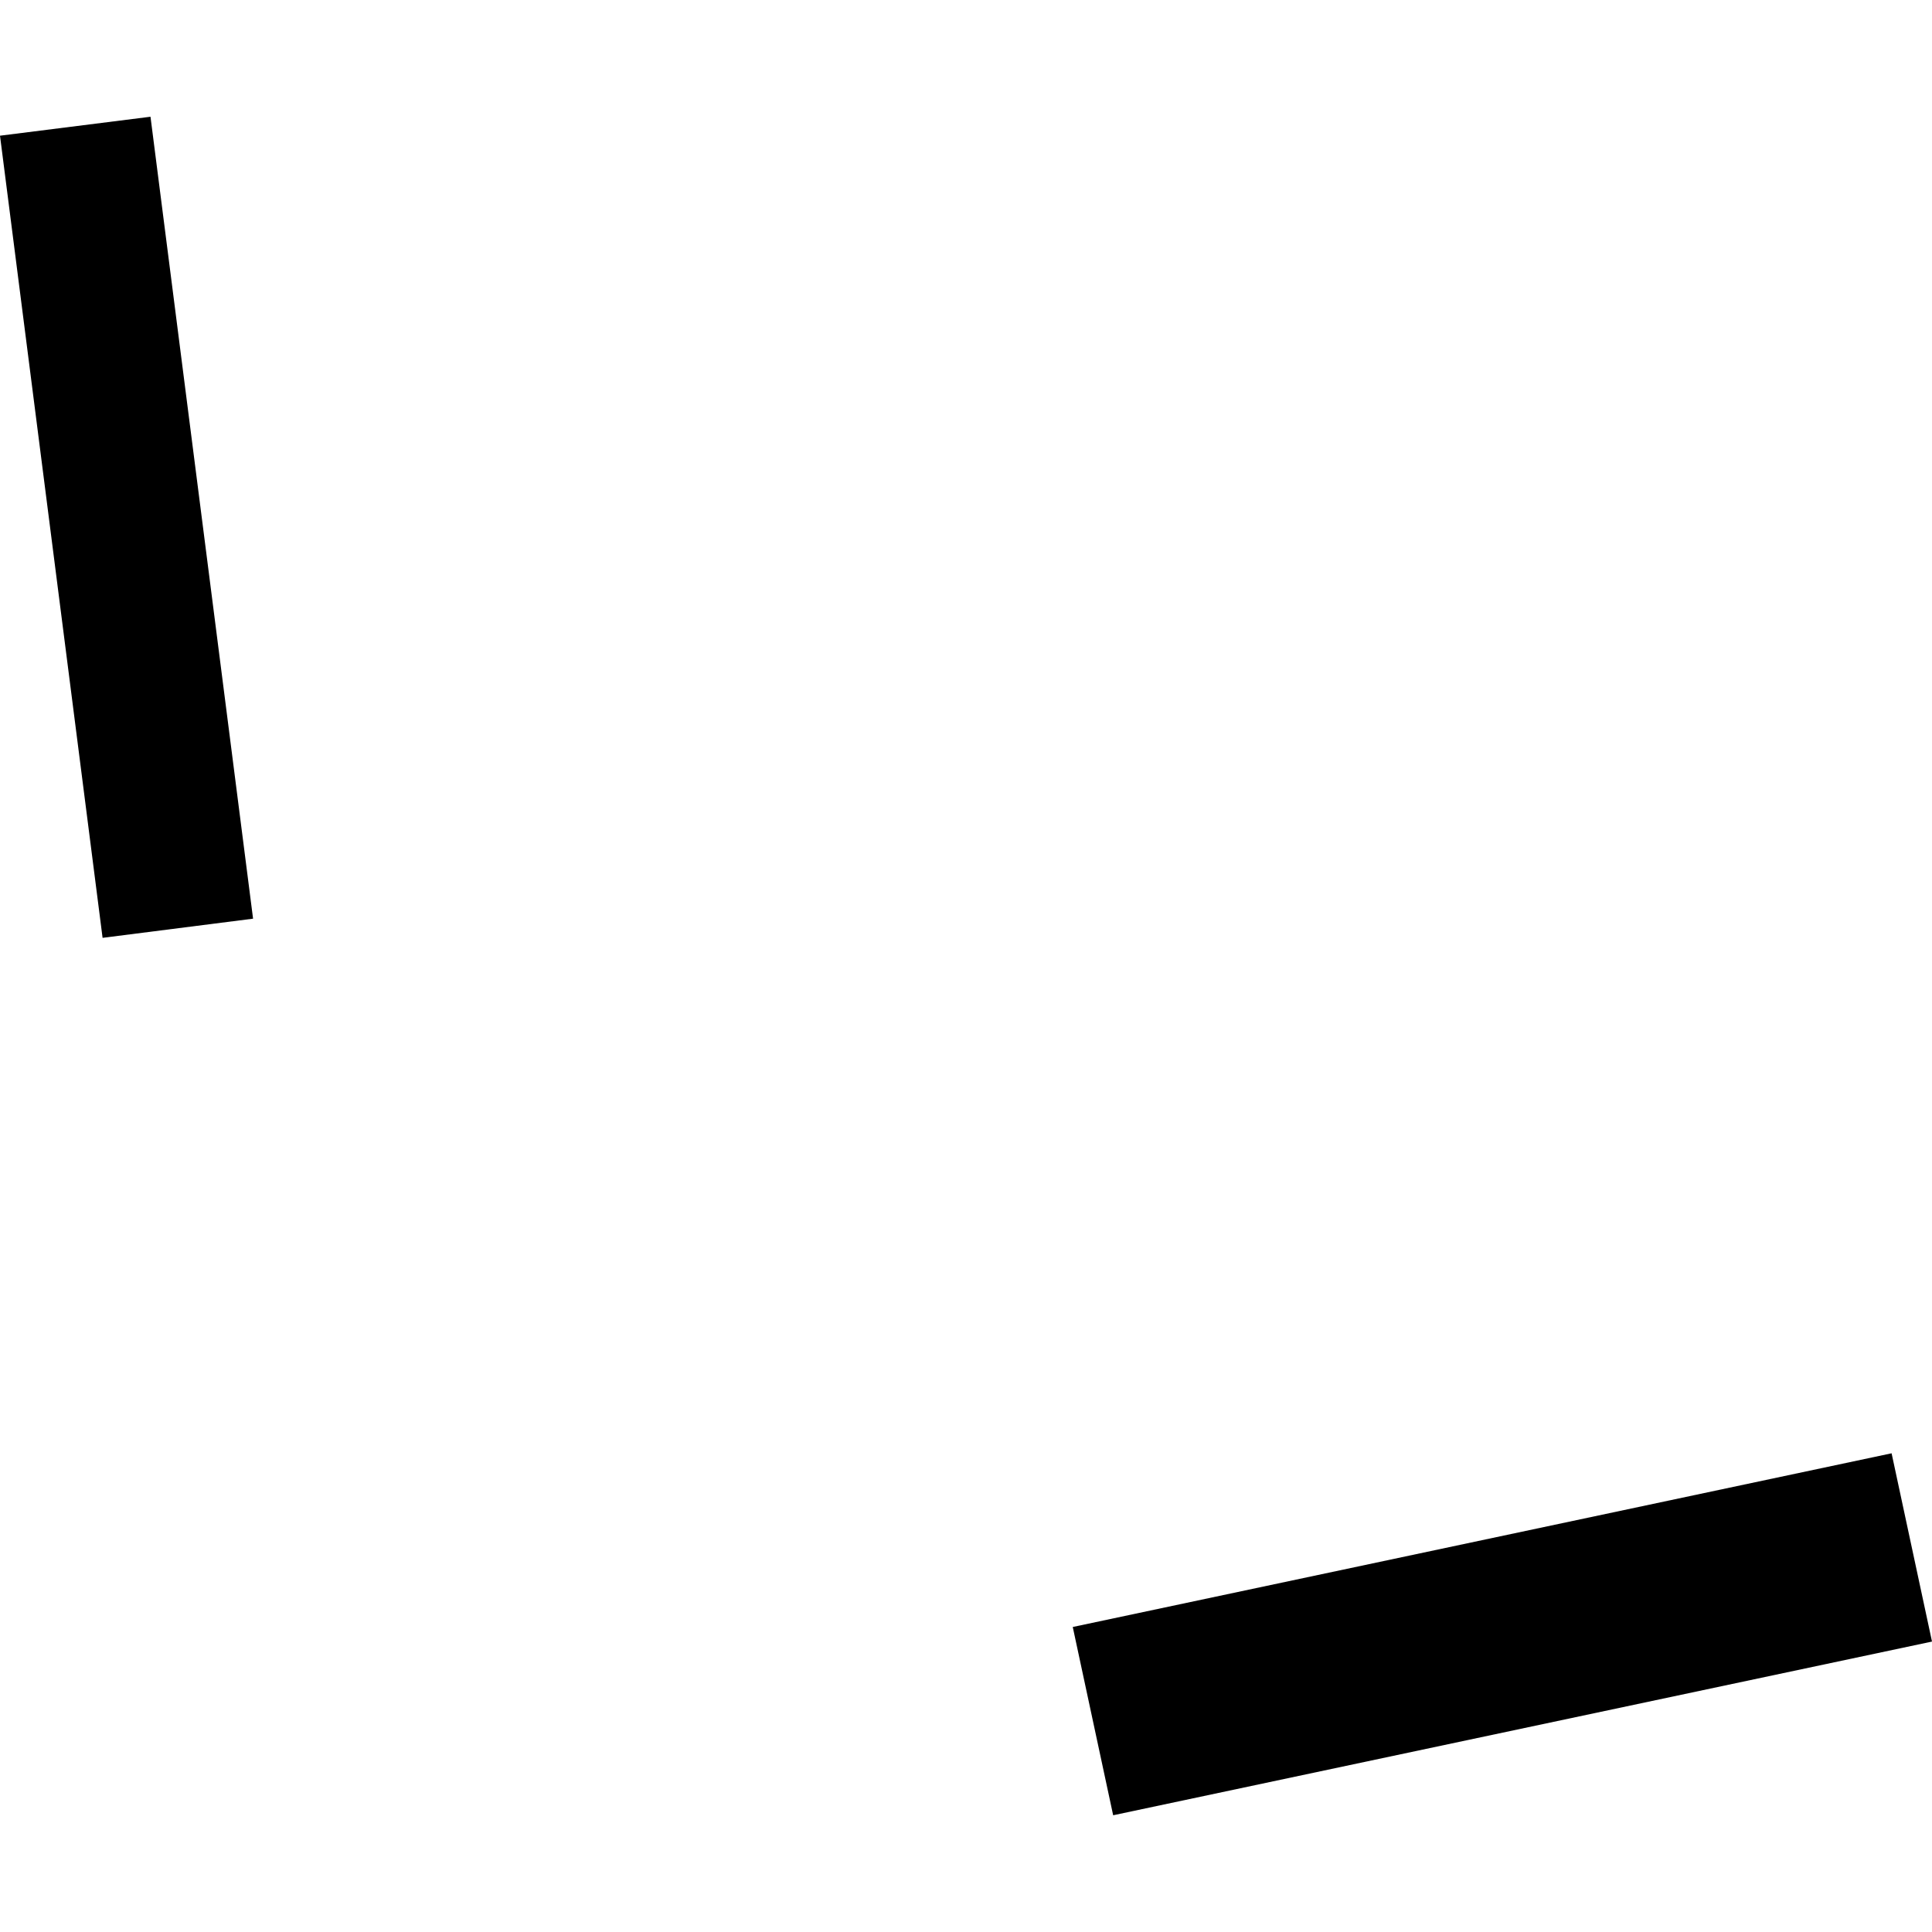 <?xml version="1.0" encoding="utf-8" standalone="no"?>
<!DOCTYPE svg PUBLIC "-//W3C//DTD SVG 1.1//EN"
  "http://www.w3.org/Graphics/SVG/1.1/DTD/svg11.dtd">
<!-- Created with matplotlib (https://matplotlib.org/) -->
<svg height="288pt" version="1.1" viewBox="0 0 288 288" width="288pt" xmlns="http://www.w3.org/2000/svg" xmlns:xlink="http://www.w3.org/1999/xlink">
 <defs>
  <style type="text/css">
*{stroke-linecap:butt;stroke-linejoin:round;}
  </style>
 </defs>
 <g id="figure_1">
  <g id="patch_1">
   <path d="M 0 288 
L 288 288 
L 288 0 
L 0 0 
z
" style="fill:none;opacity:0;"/>
  </g>
  <g id="axes_1">
   <g id="PatchCollection_1">
    <path clip-path="url(#p3e7f718d36)" d="M 281.977 216.64 
L 159.914 242.533 
L 165.937 270.598 
L 288 244.705 
L 281.977 216.64 
"/>
    <path clip-path="url(#p3e7f718d36)" d="M -0 20.229 
L 15.292 139.803 
L 37.725 136.946 
L 22.434 17.402 
L -0 20.229 
"/>
   </g>
  </g>
 </g>
 <defs>
  <clipPath id="p3e7f718d36">
   <rect height="253.196" width="288" x="0" y="17.402"/>
  </clipPath>
 </defs>
</svg>
